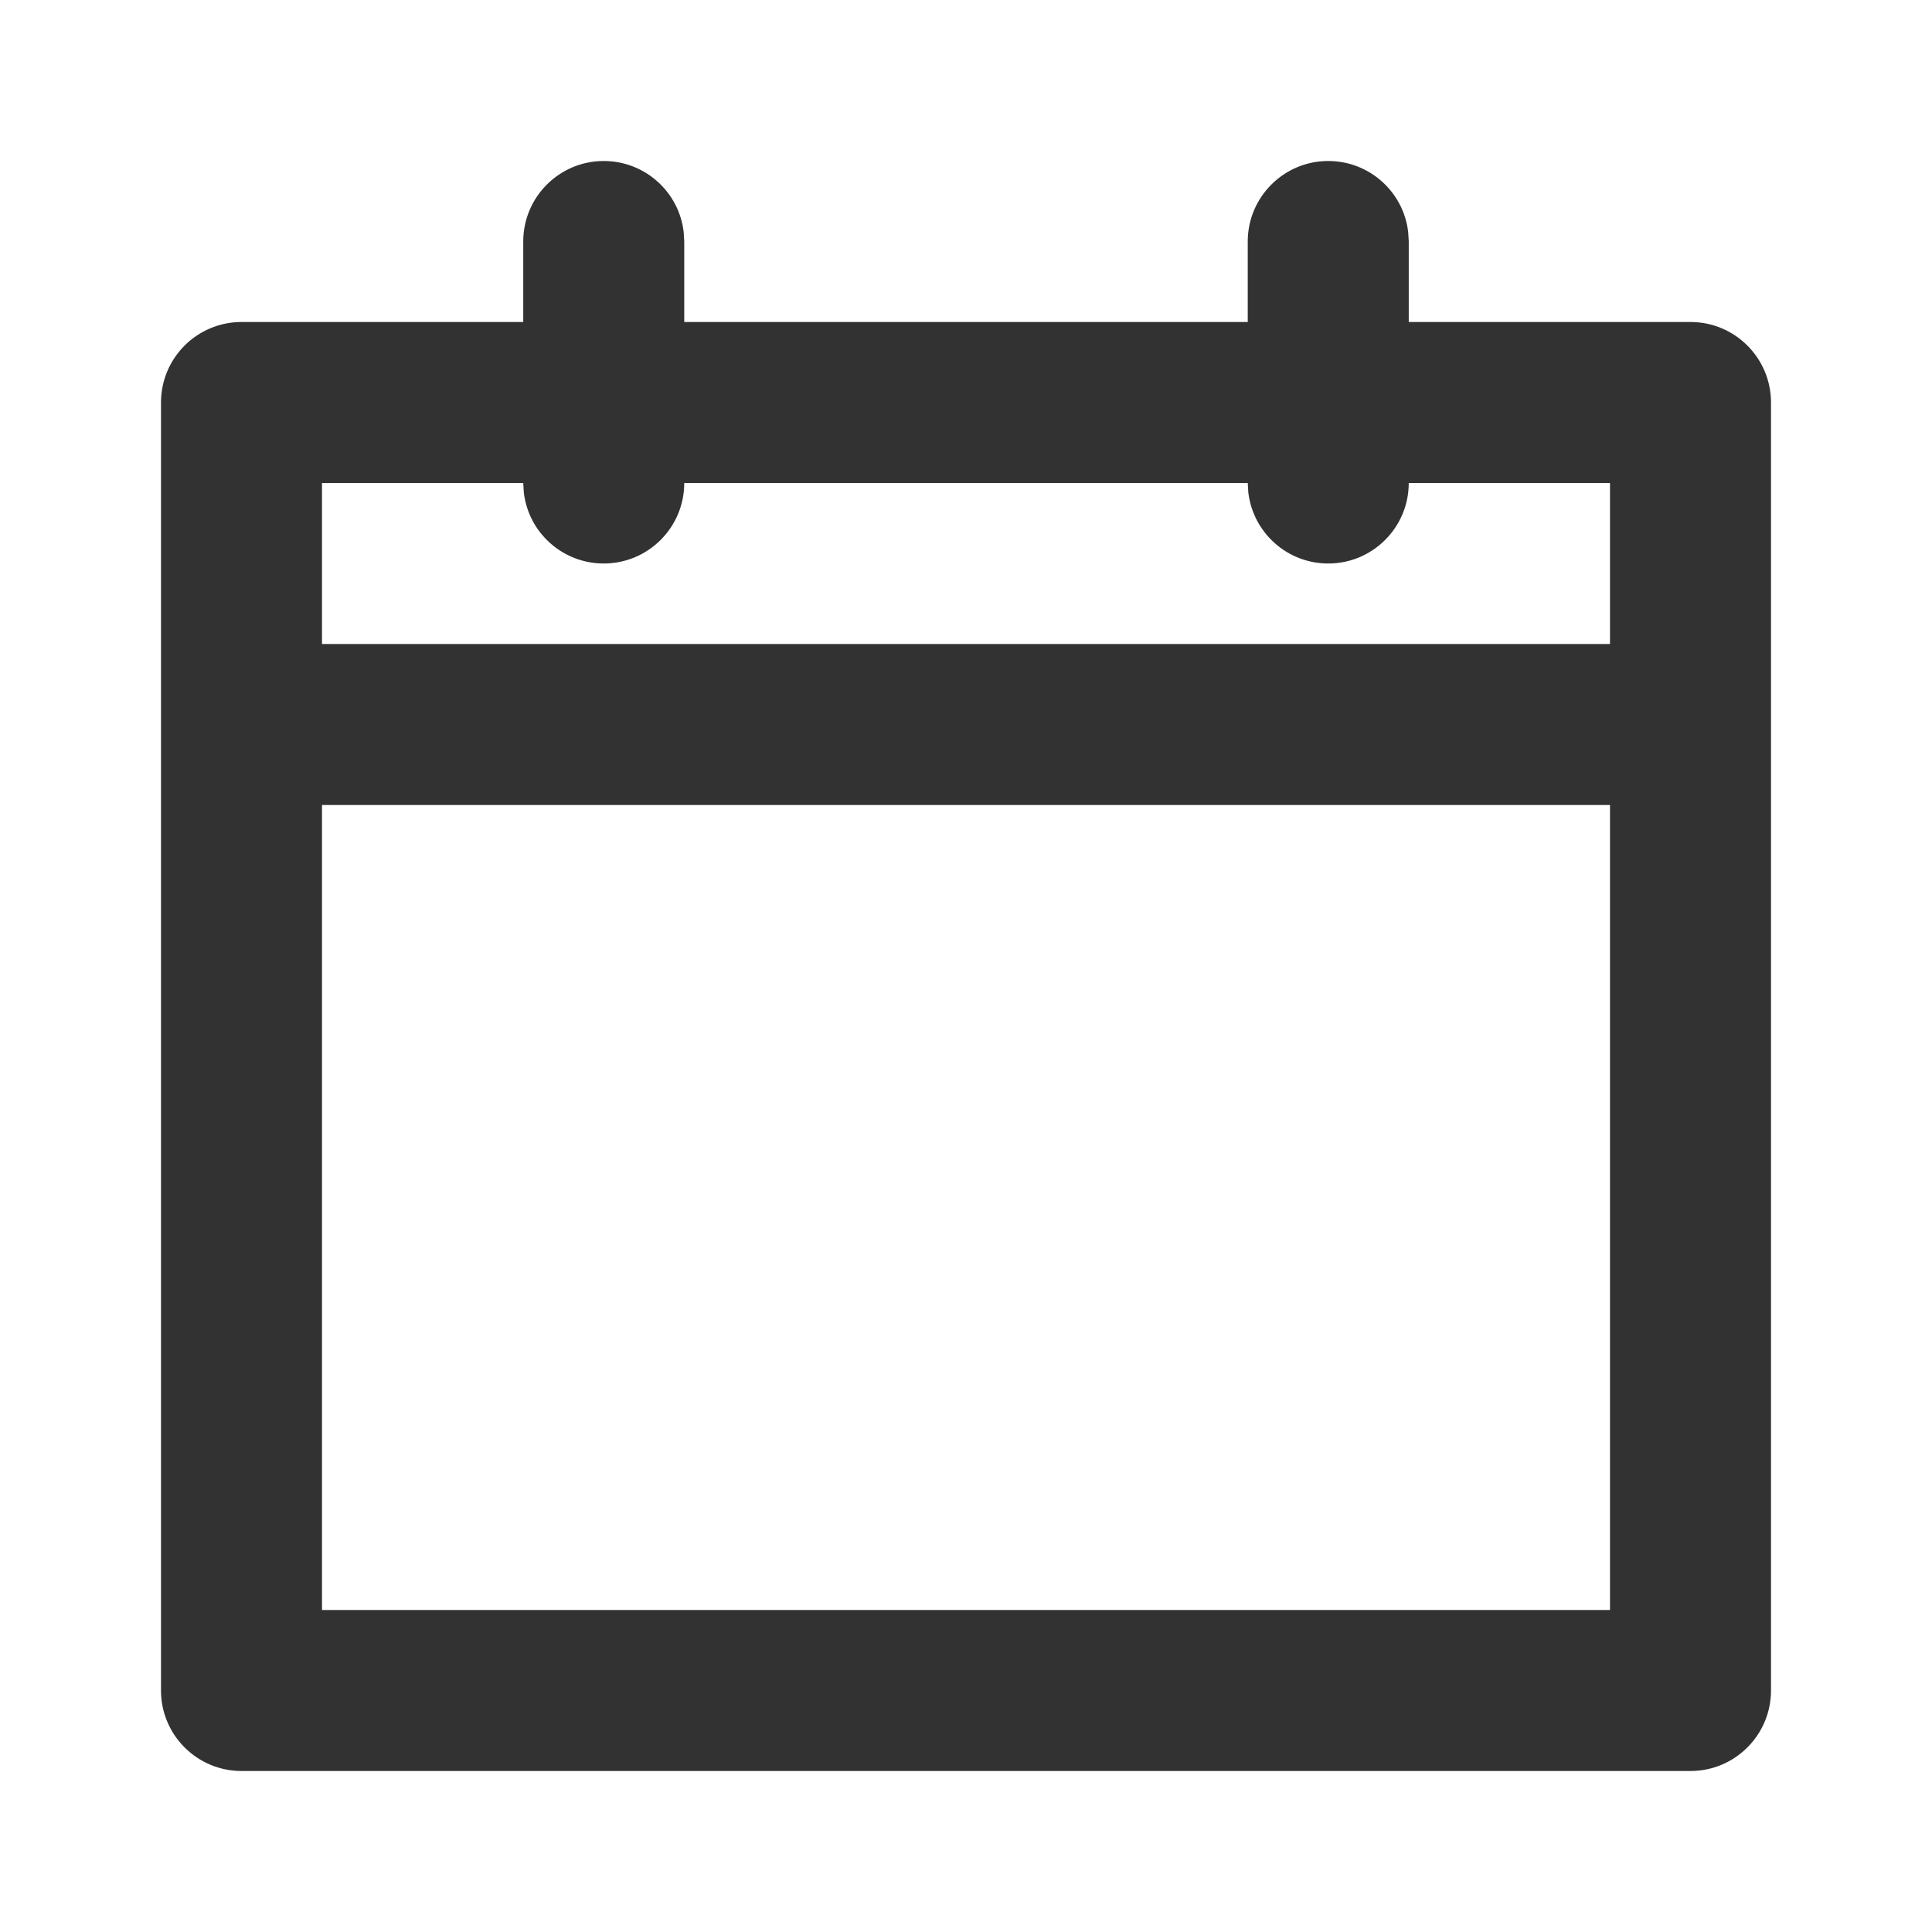 <svg width="24" height="24" viewBox="0 0 24 24" fill="none" xmlns="http://www.w3.org/2000/svg">
<path fill-rule="evenodd" clip-rule="evenodd" d="M7.5 2C8.013 2 8.436 2.386 8.493 2.883L8.5 3V4H15.5V3C15.5 2.448 15.948 2 16.5 2C17.013 2 17.436 2.386 17.493 2.883L17.5 3V4H21C21.552 4 22 4.448 22 5V9V21C22 21.552 21.552 22 21 22H3C2.448 22 2 21.552 2 21V9V5C2 4.448 2.448 4 3 4H6.5V3C6.5 2.448 6.948 2 7.5 2ZM15.5 6L15.507 6.117C15.565 6.614 15.987 7 16.5 7C17.052 7 17.5 6.552 17.5 6H20V8H4V6H6.5L6.507 6.117C6.564 6.614 6.987 7 7.5 7C8.052 7 8.5 6.552 8.5 6H15.5ZM4 10V20H20V10H4Z" fill="#323232"/>
</svg>
